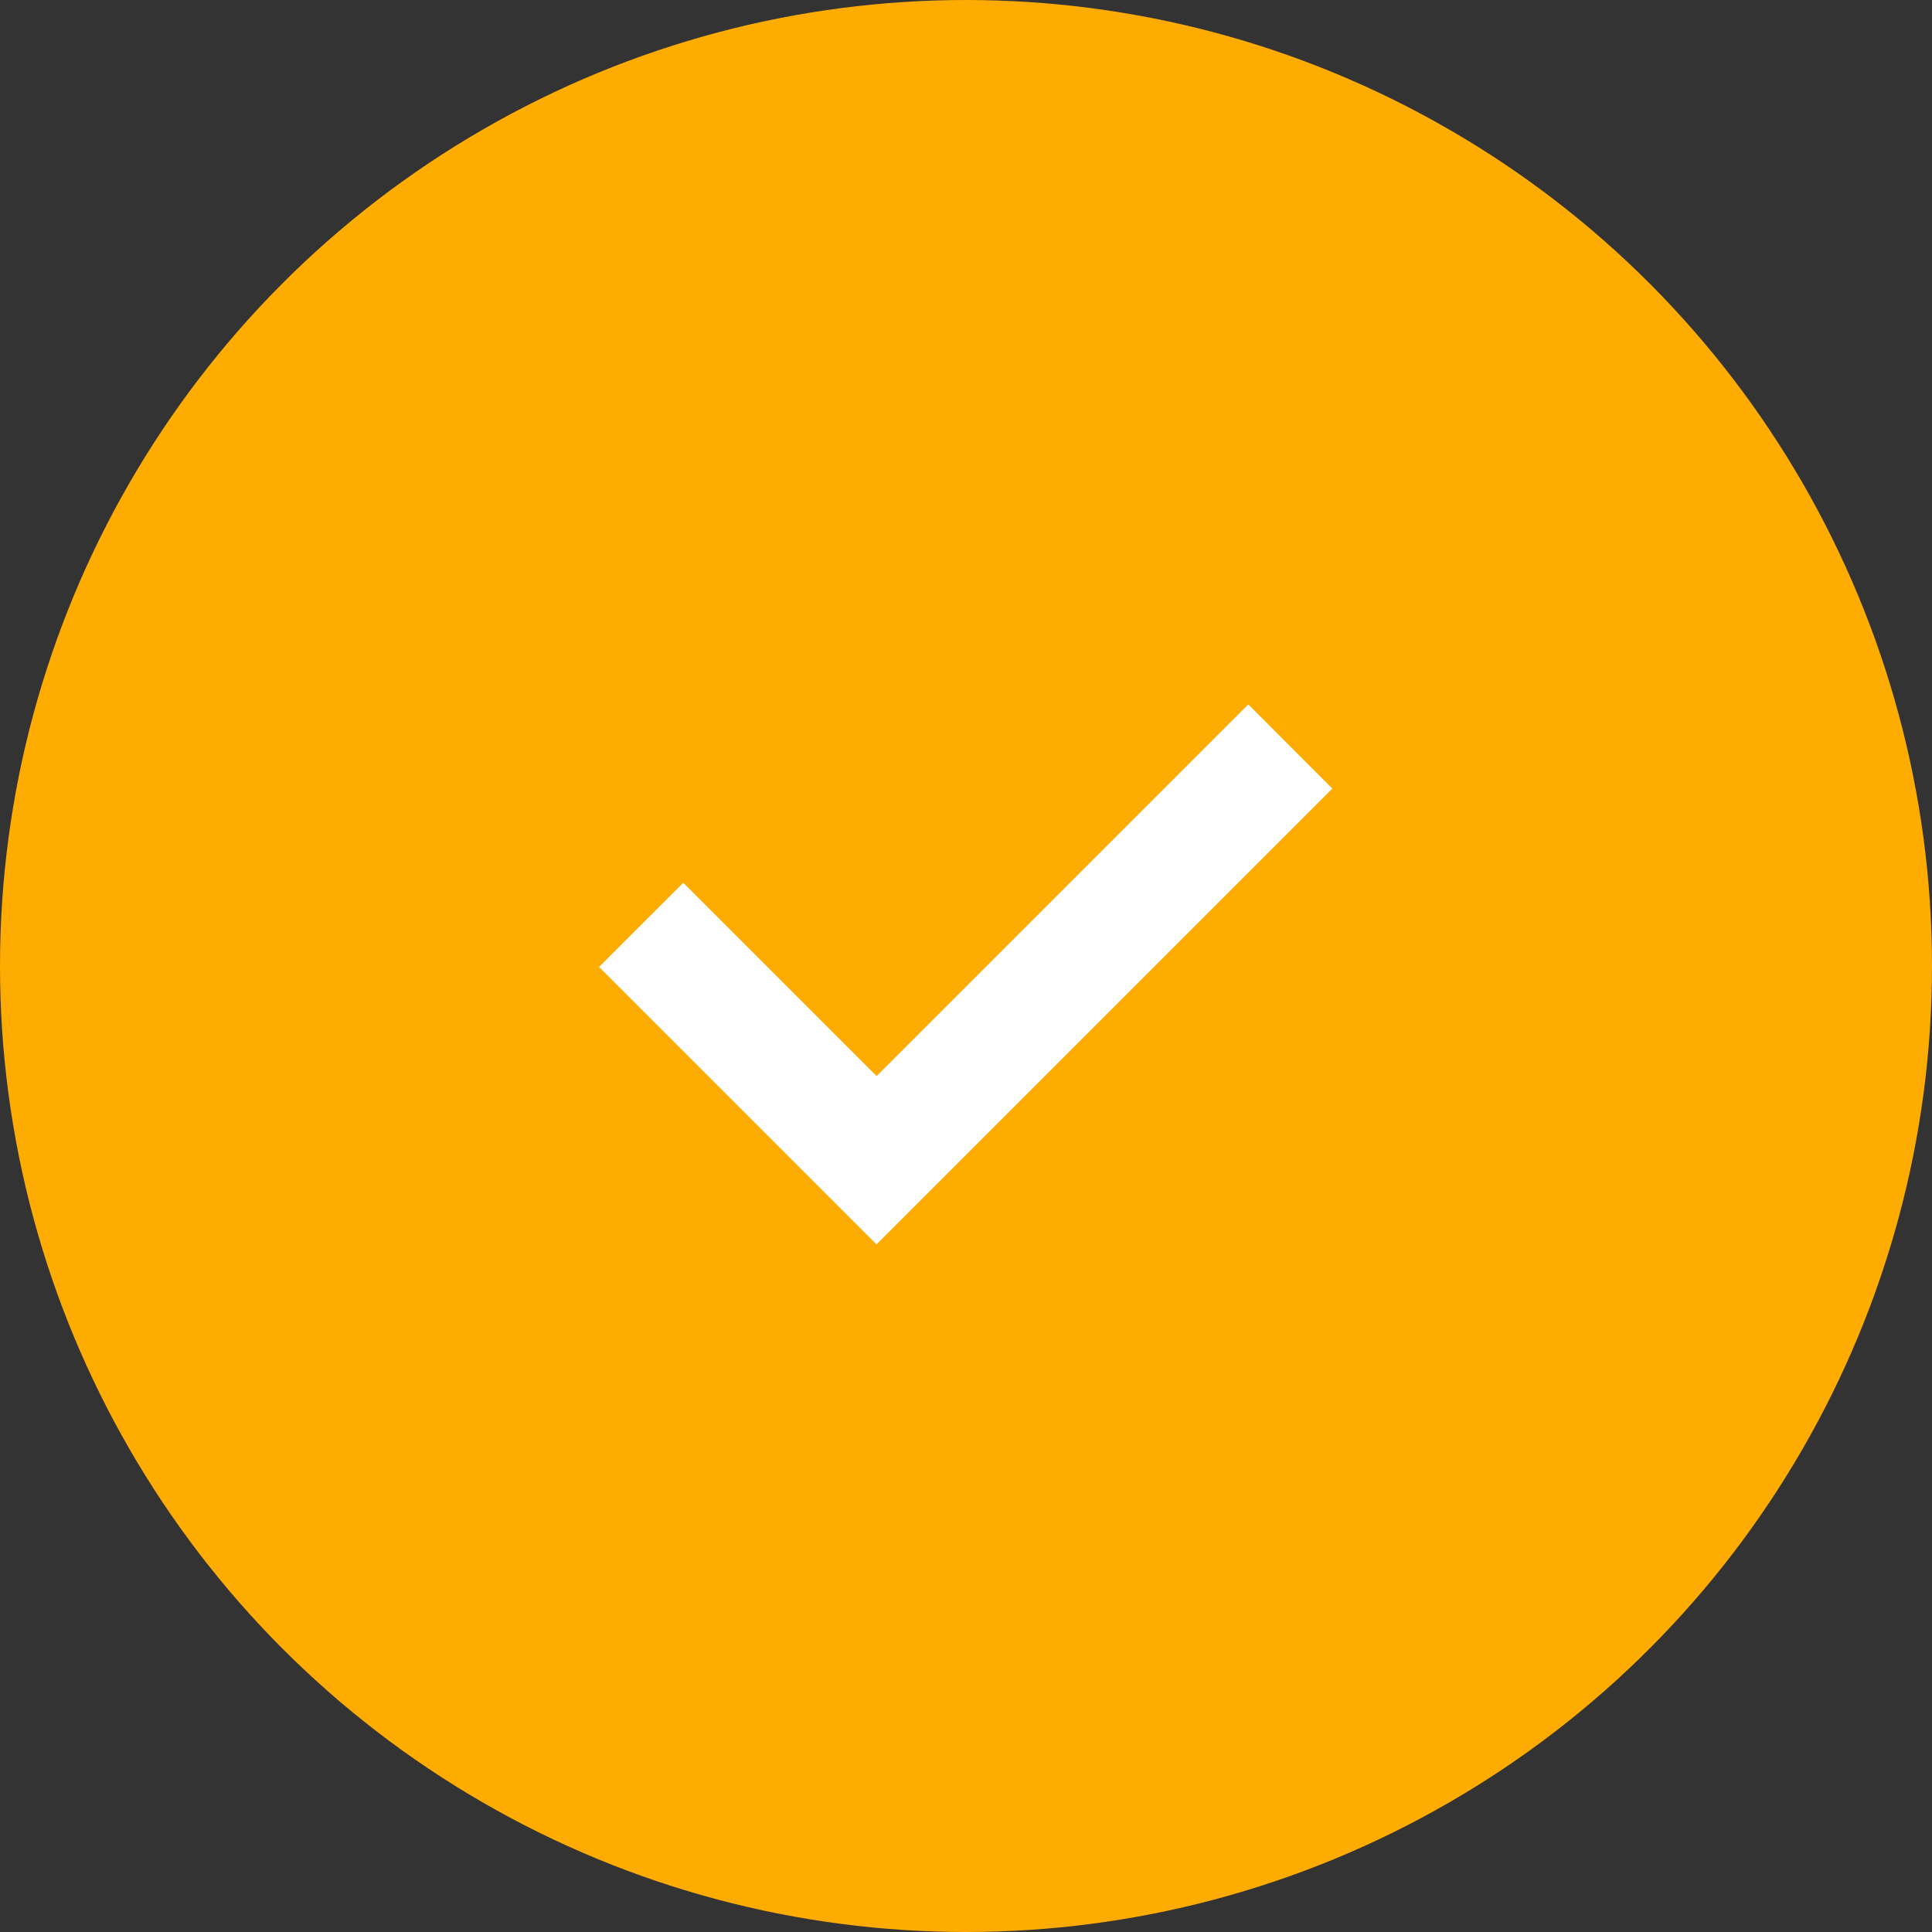 <svg id="Group_640" data-name="Group 640" xmlns="http://www.w3.org/2000/svg" width="39.292" height="39.292" viewBox="0 0 39.292 39.292">
  <rect x="0" y="0" width="39.292" height="39.292" fill="#333333" stroke="none"/>
  <circle id="Ellipse_1" data-name="Ellipse 1" cx="19.646" cy="19.646" r="19.646" transform="translate(0)" fill="#feac02"/>
  <g id="Group_540" data-name="Group 540" transform="translate(12.183 14.326)">
    <g id="Group_636" data-name="Group 636">
      <path id="Path_2905" data-name="Path 2905" d="M247.435,411.661l-7.559,7.559-3.932-3.932L234.231,417l5.643,5.643,0,0,0,0,9.27-9.27Z" transform="translate(-234.231 -411.661)" fill="#fff"/>
    </g>
  </g>
</svg>
